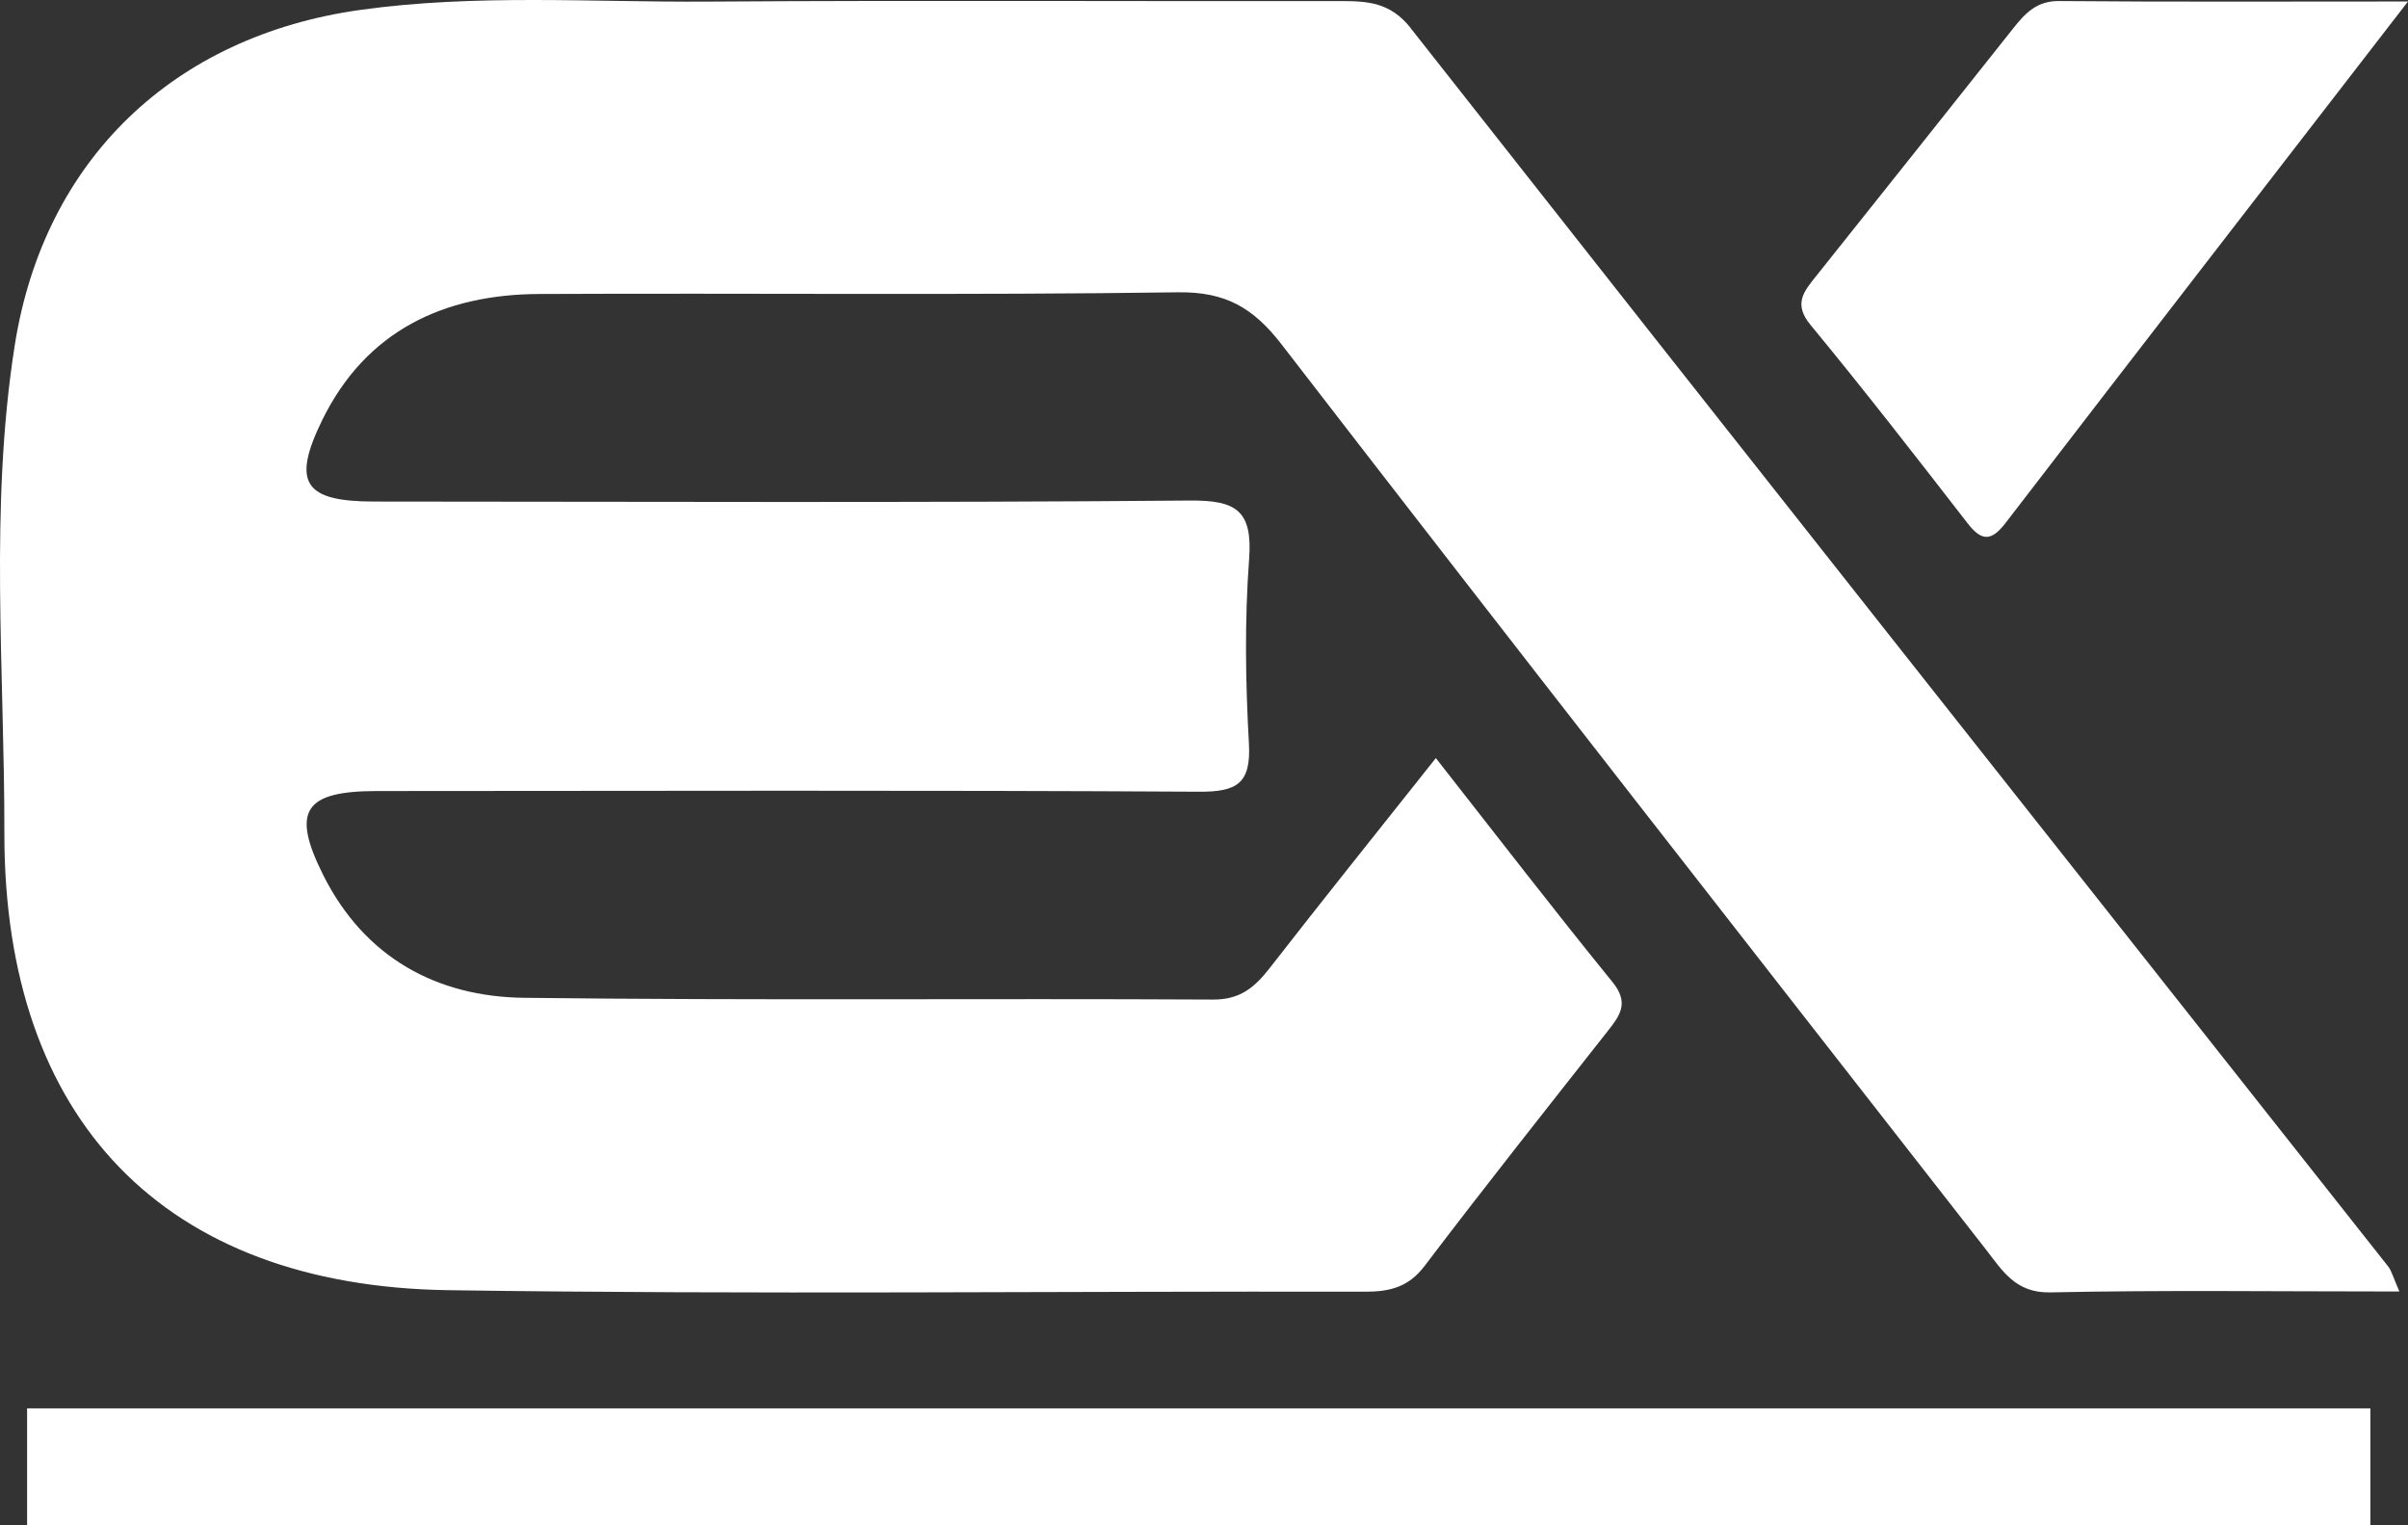 <svg width="60" height="38" viewBox="0 0 60 38" fill="none" xmlns="http://www.w3.org/2000/svg">
<rect x="0" y="0" width="60" height="38" fill="#333333" stroke="none"/>
<g id="Vector">
<path d="M59.063 35.086H0.675V38H59.063V35.086Z" fill="white"/>
<path d="M35.155 0.705C34.64 0.05 34.068 0.026 33.38 0.027C28.128 0.035 22.876 0.005 17.625 0.04C14.74 0.059 11.847 -0.155 8.97 0.248C4.339 0.898 1.096 3.965 0.366 8.611C-0.267 12.639 0.114 16.714 0.109 20.765C0.102 27.895 4.088 32.036 11.164 32.142C18.777 32.255 26.393 32.164 34.009 32.18C34.625 32.181 35.093 32.07 35.496 31.539C36.992 29.57 38.528 27.631 40.059 25.688C40.368 25.295 40.6 24.984 40.179 24.466C38.708 22.658 37.286 20.808 35.777 18.886C34.309 20.735 32.963 22.413 31.642 24.111C31.269 24.59 30.908 24.906 30.226 24.902C24.501 24.871 18.776 24.928 13.053 24.858C10.869 24.831 9.086 23.846 8.063 21.819C7.244 20.196 7.581 19.708 9.393 19.707C16.22 19.704 23.048 19.684 29.875 19.724C30.822 19.729 31.176 19.522 31.119 18.515C31.033 16.991 31.011 15.453 31.124 13.933C31.214 12.723 30.81 12.46 29.646 12.47C22.871 12.528 16.097 12.498 9.321 12.495C7.588 12.494 7.259 12.036 8.029 10.465C9.12 8.24 11.058 7.335 13.434 7.324C18.739 7.299 24.044 7.358 29.347 7.282C30.541 7.265 31.232 7.67 31.94 8.589C37.758 16.128 43.627 23.626 49.486 31.132C49.895 31.657 50.221 32.215 51.085 32.197C53.912 32.137 56.739 32.175 59.785 32.175C59.627 31.814 59.593 31.661 59.505 31.55C51.385 21.271 43.253 11.002 35.153 0.706L35.155 0.705Z" fill="white"/>
<path d="M49.025 13.035C49.38 13.495 49.622 13.483 49.971 13.03C53.23 8.792 56.502 4.563 60 0.037C56.834 0.037 54.069 0.05 51.304 0.026C50.743 0.021 50.456 0.337 50.158 0.713C48.526 2.771 46.89 4.826 45.252 6.879C44.949 7.259 44.677 7.566 45.112 8.094C46.449 9.714 47.738 11.374 49.025 13.035Z" fill="white"/>
</g>
</svg>
